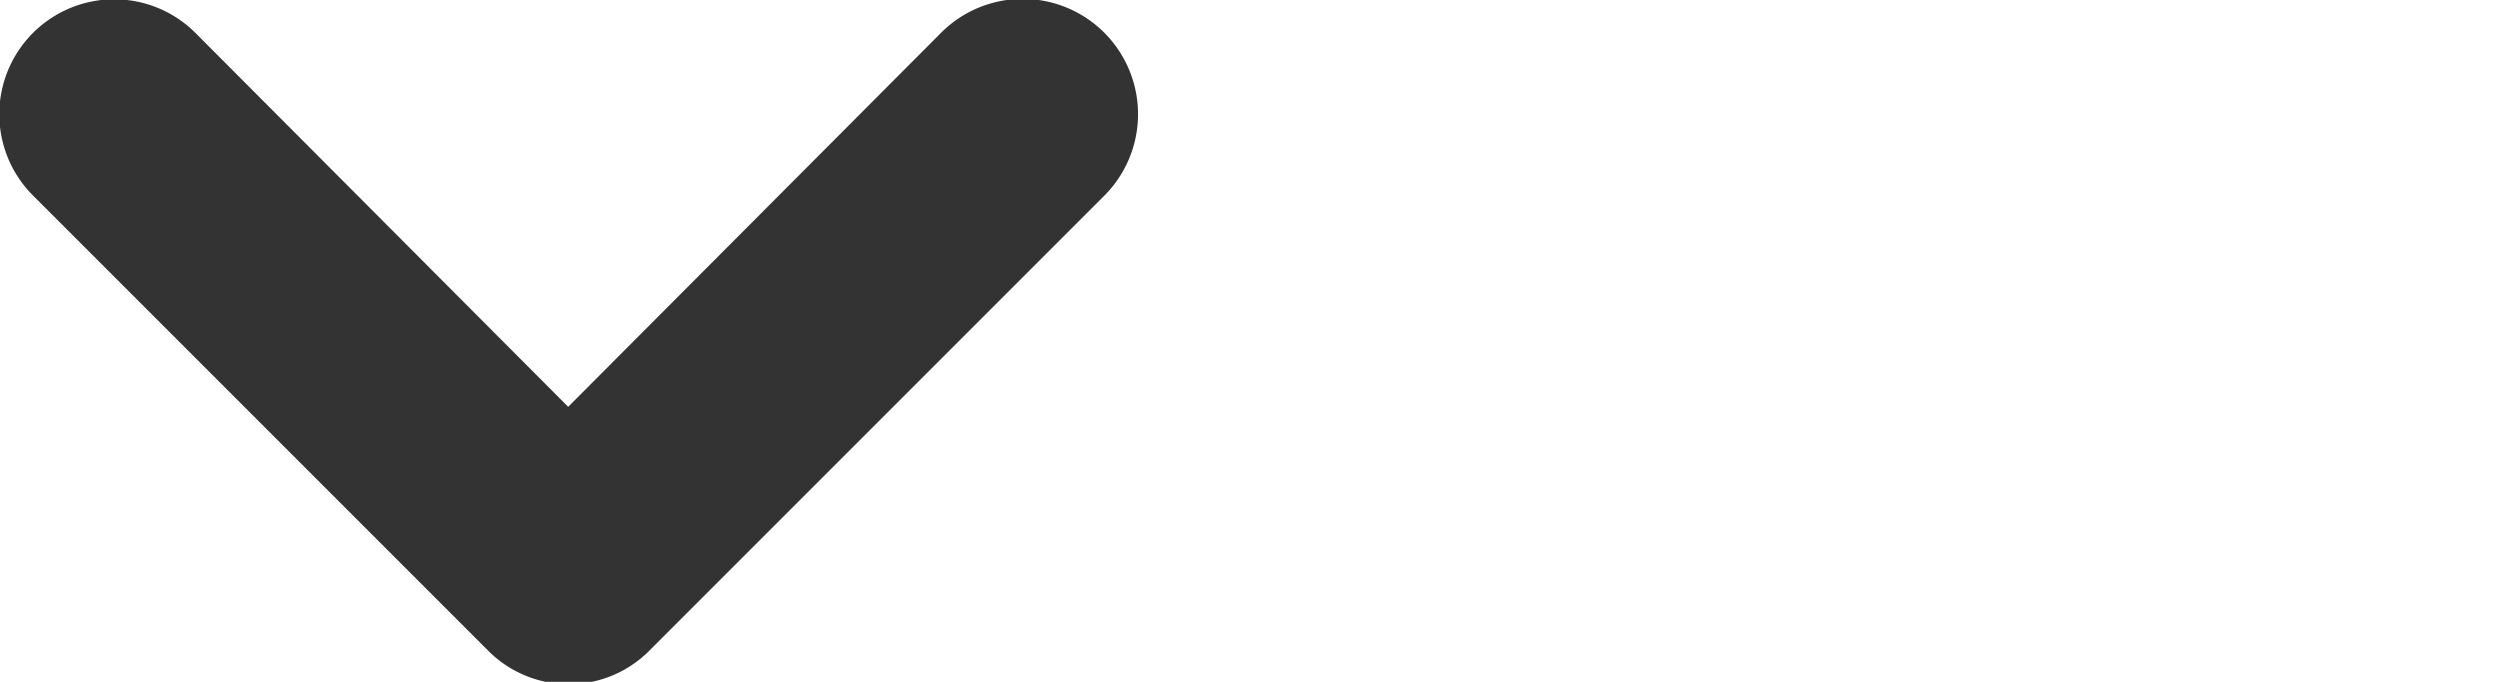 <svg viewBox="0 0 22 6" xmlns="http://www.w3.org/2000/svg" xmlns:xlink="http://www.w3.org/1999/xlink" preserveAspectRatio="xMidYMid">
    <path fill="#333333" d="M5,3.58,1.72.29A1,1,0,0,0,.29,1.72l4,4a1,1,0,0,0,1.43,0l4-4A1,1,0,0,0,8.28.29Z"></path>
</svg>
